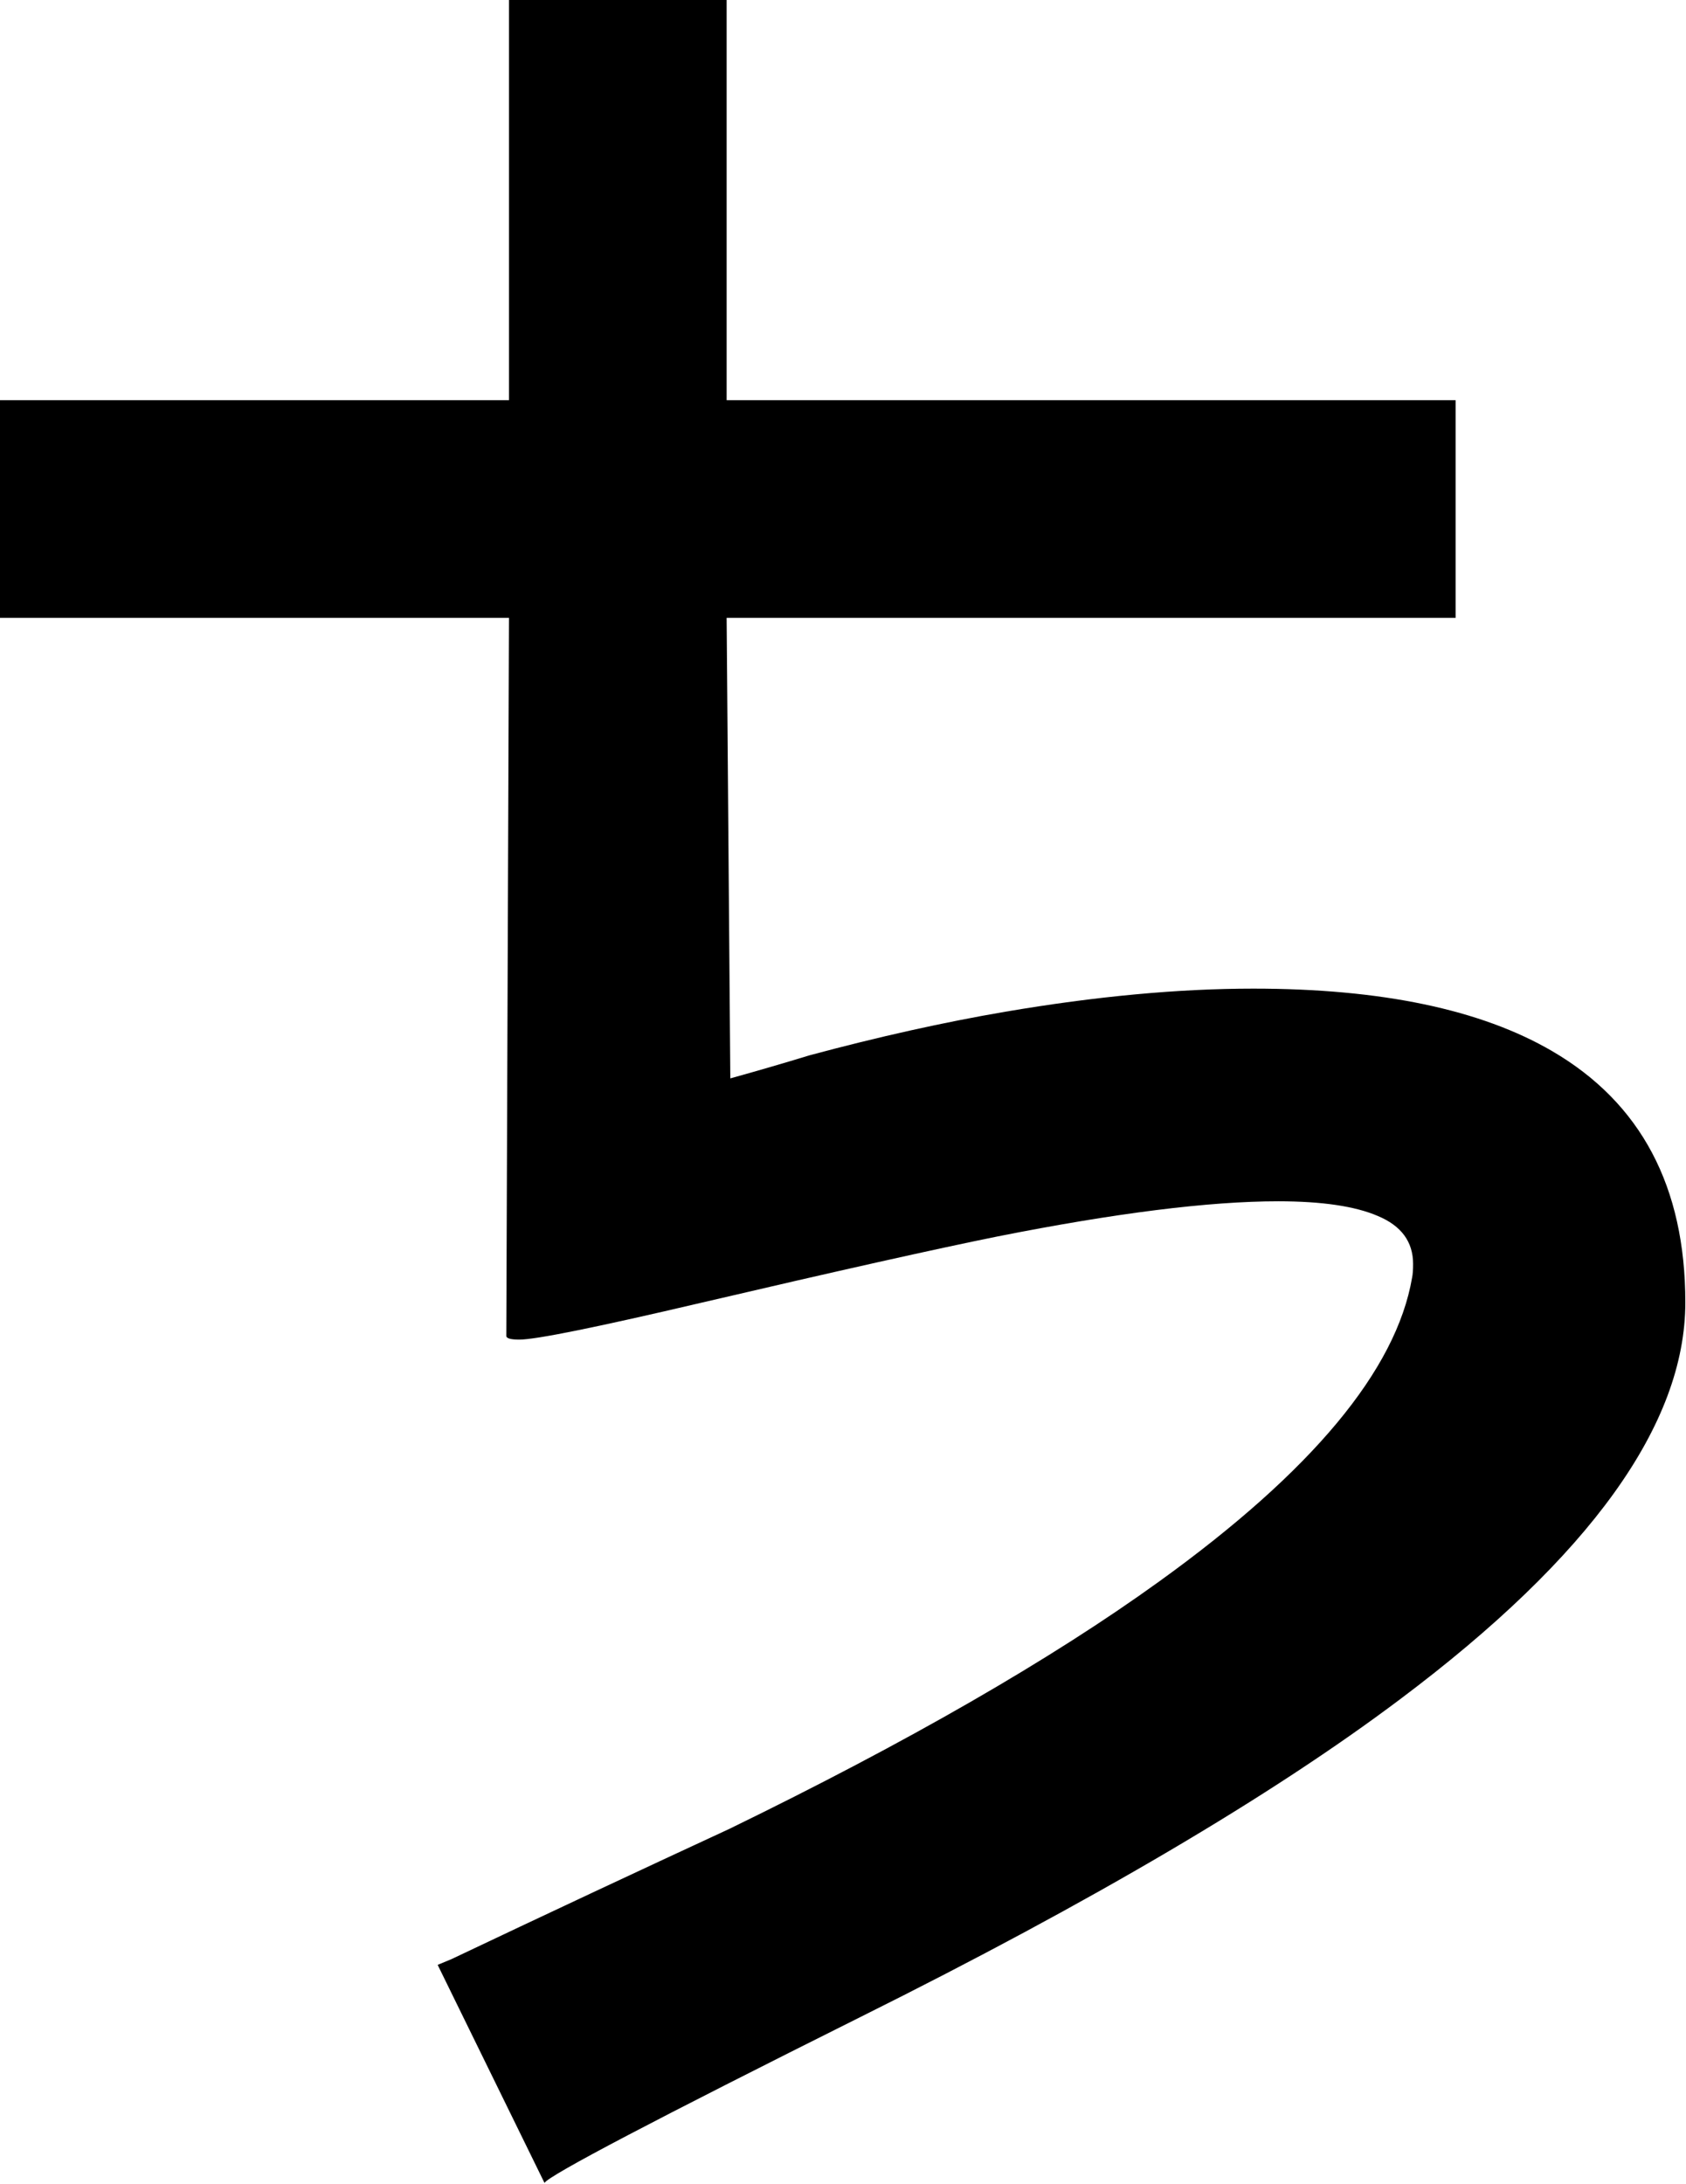 <?xml version="1.0" encoding="UTF-8" standalone="no"?>
<!-- Created with Inkscape (http://www.inkscape.org/) -->

<svg
   width="5.035mm"
   height="6.521mm"
   viewBox="0 0 5.035 6.521"
   version="1.1"
   id="svg5"
   xmlns="http://www.w3.org/2000/svg"
   xmlns:svg="http://www.w3.org/2000/svg">
  <defs
     id="defs2" />
  <g
     id="layer1"
     transform="translate(-38.976,-16.057)">
    <g
       aria-label="ABCDEFGHI8abcdefghijkl"
       id="text63"
       style="font-size:5.644px;line-height:1.25;font-family:'StarFont Sans';-inkscape-font-specification:'StarFont Sans';letter-spacing:0px;stroke-width:0.265">
      <path
         d="m 40.283,21.924 0.041,-0.017 q 0.413,-0.196 0.83,-0.389 0.799,-0.389 1.284,-0.739 0.684,-0.493 0.755,-0.907 0.003,-0.014 0.003,-0.041 0,-0.099 -0.105,-0.143 -0.102,-0.044 -0.298,-0.044 -0.309,0 -0.838,0.105 -0.273,0.055 -0.885,0.198 -0.469,0.11 -0.543,0.11 -0.039,0 -0.039,-0.011 l 0.008,-2.144 h -1.521 v -0.65 h 1.521 v -1.196 h 0.65 v 1.196 h 2.177 v 0.65 h -2.177 l 0.011,1.375 q 0.119,-0.033 0.237,-0.069 0.309,-0.083 0.584,-0.13 0.405,-0.069 0.741,-0.069 0.573,0 0.893,0.187 0.397,0.232 0.397,0.75 0,0.546 -0.852,1.185 -0.576,0.433 -1.61,0.948 -0.921,0.46 -0.945,0.496 z"
         style="font-family:'Placidus Symbols';-inkscape-font-specification:'Placidus Symbols'"
         id="path465" />
    </g>
  </g>
</svg>
